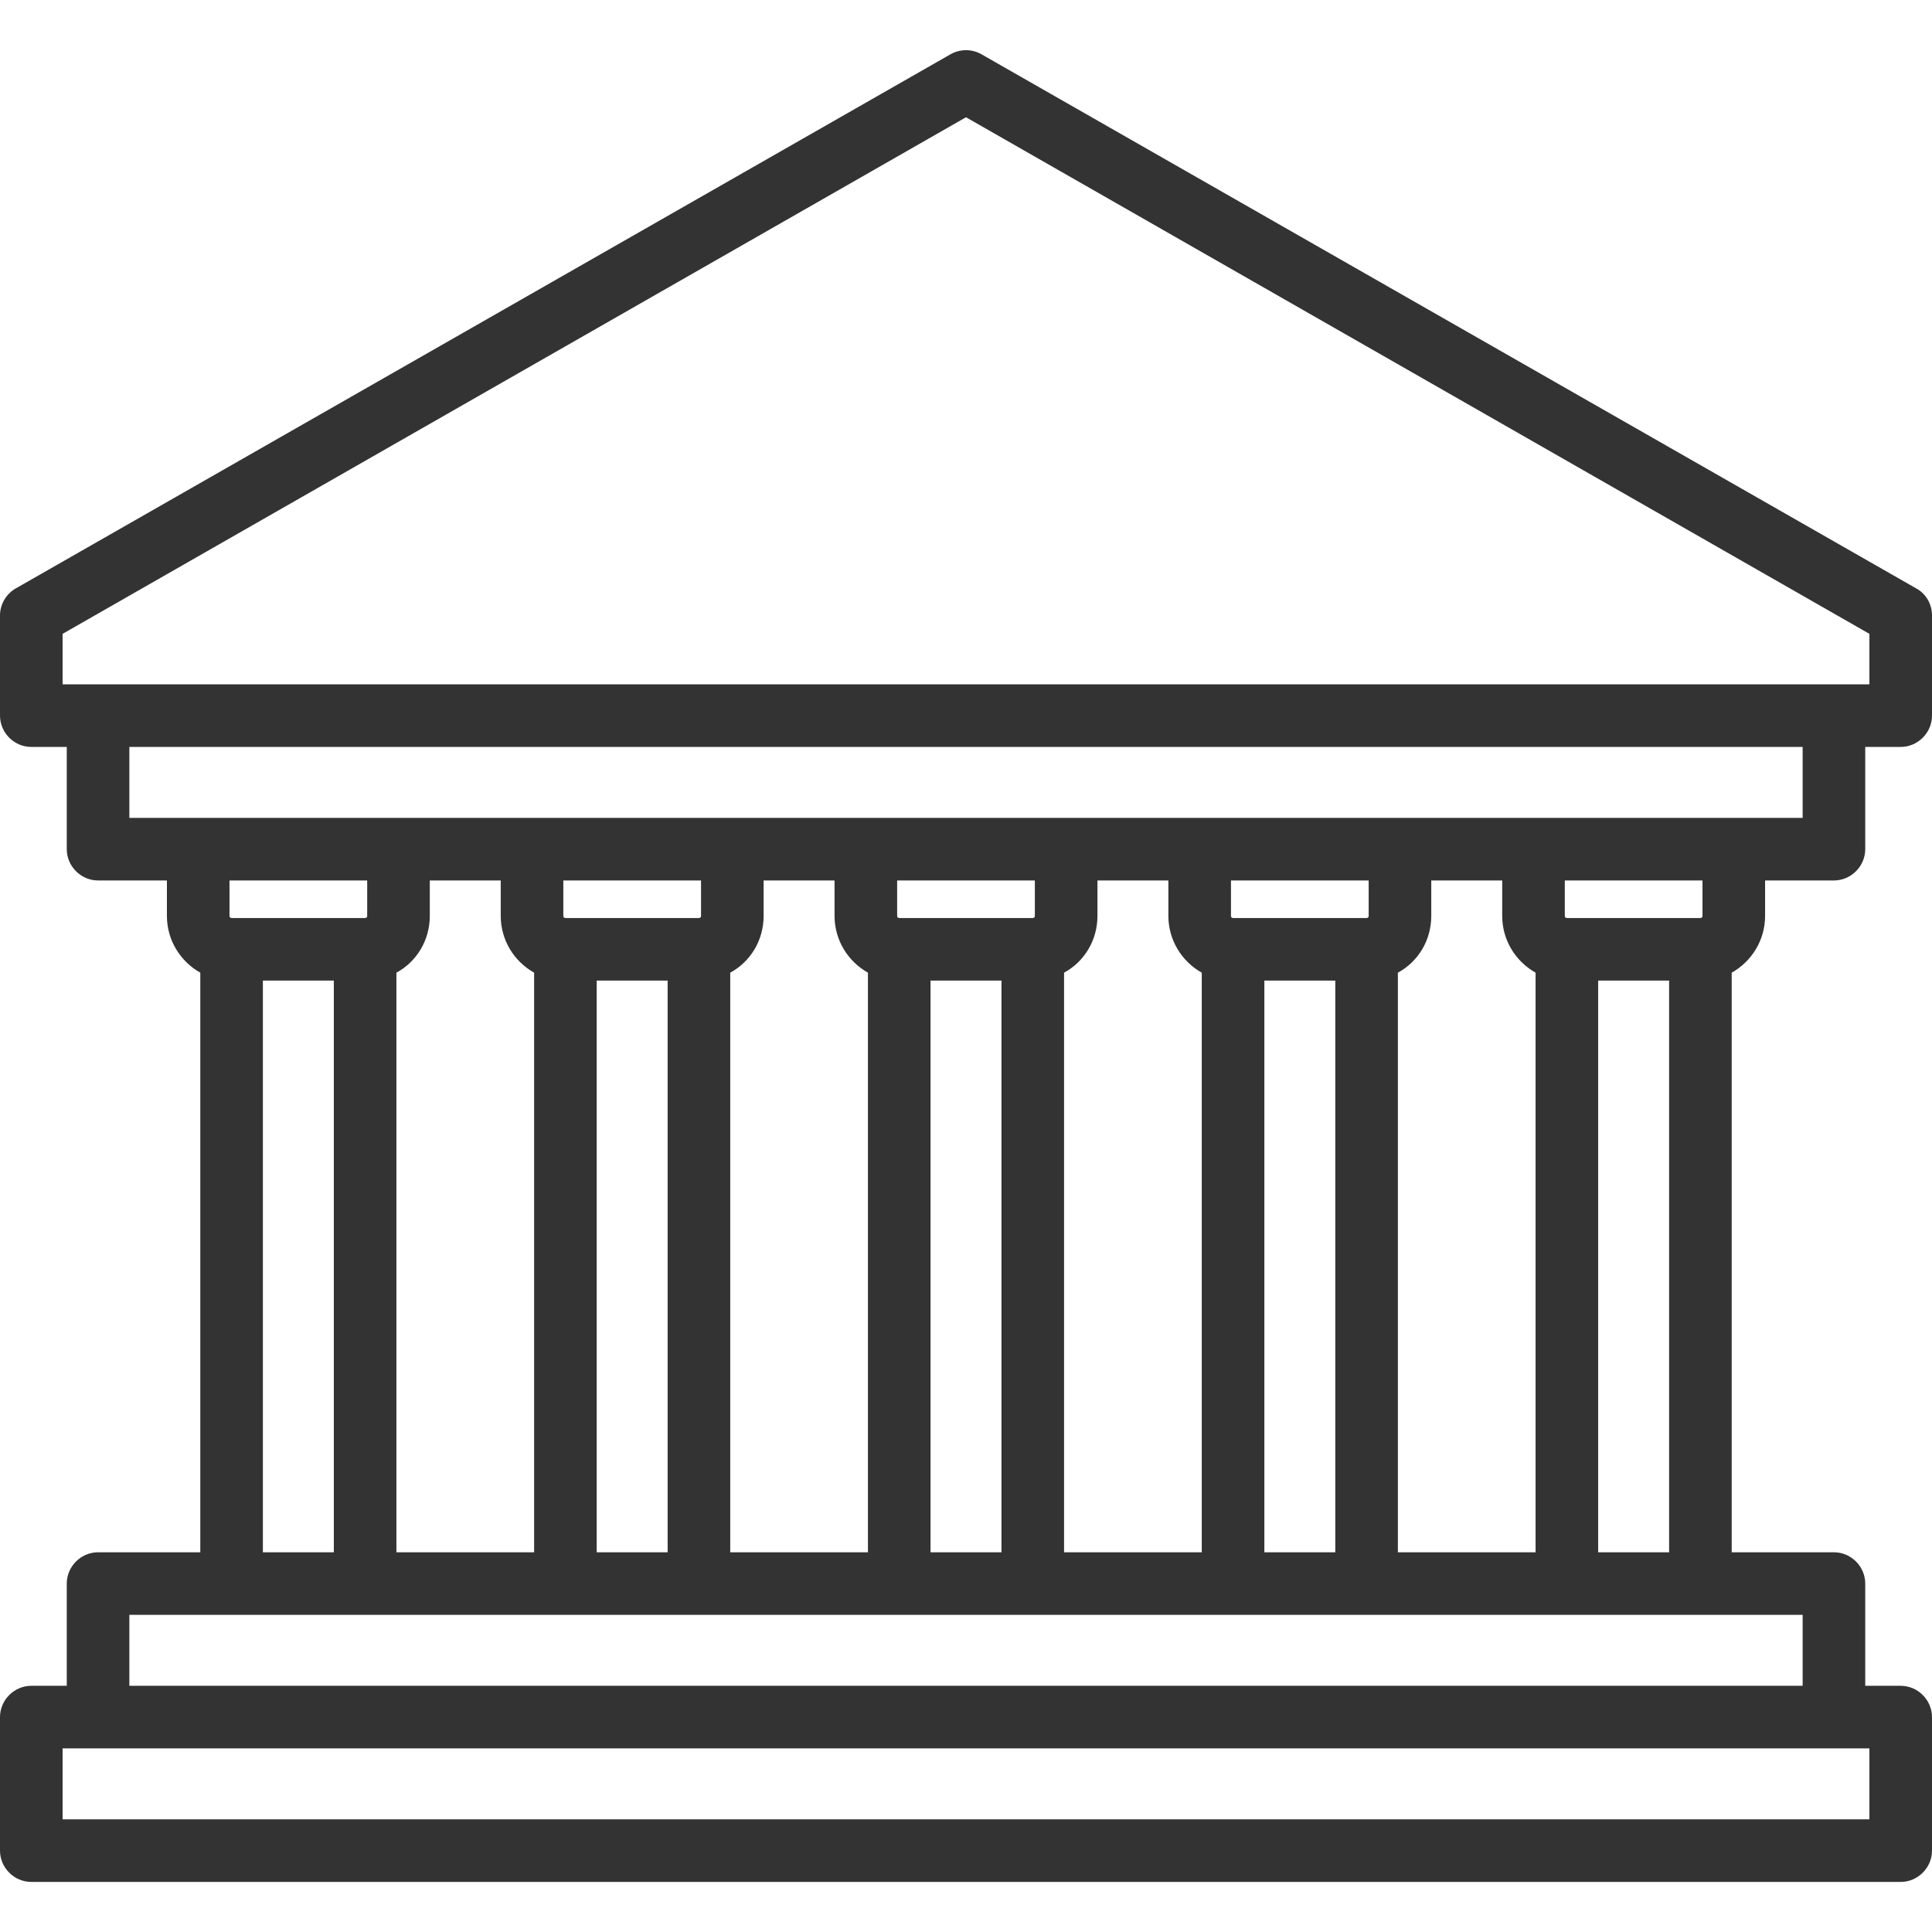 <?xml version="1.0" encoding="utf-8"?>
<!-- Generator: Adobe Illustrator 24.1.3, SVG Export Plug-In . SVG Version: 6.00 Build 0)  -->
<svg version="1.1" id="Capa_1" xmlns="http://www.w3.org/2000/svg" xmlns:xlink="http://www.w3.org/1999/xlink" x="0px" y="0px"
	 viewBox="0 0 463 463" style="enable-background:new 0 0 463 463;" xml:space="preserve">
<style type="text/css">
	.st0{fill:#333333;}
</style>
<path class="st0" d="M423,219.5V211h16.5c4.1,0,7.5-3.4,7.5-7.5V179h8.5c4.1,0,7.5-3.4,7.5-7.5v-24c0-2.7-1.4-5.2-3.8-6.5l-224-128
	c-2.3-1.3-5.1-1.3-7.4,0L3.8,141c-2.3,1.3-3.8,3.8-3.8,6.5v24c0,4.1,3.4,7.5,7.5,7.5H16v24.5c0,4.1,3.4,7.5,7.5,7.5H40v8.5
	c0,5.8,3.2,10.9,8,13.6V372H23.5c-4.1,0-7.5,3.4-7.5,7.5V404H7.5c-4.1,0-7.5,3.4-7.5,7.5v32c0,4.1,3.4,7.5,7.5,7.5h448
	c4.1,0,7.5-3.4,7.5-7.5v-32c0-4.1-3.4-7.5-7.5-7.5H447v-24.5c0-4.1-3.4-7.5-7.5-7.5H415V233.1C419.8,230.4,423,225.3,423,219.5z
	 M408,219.5c0,0.3-0.2,0.5-0.5,0.5h-32c-0.3,0-0.5-0.2-0.5-0.5V211h33V219.5z M335,372V233.1c4.8-2.6,8-7.7,8-13.6V211h17v8.5
	c0,5.8,3.2,10.9,8,13.6V372H335z M303,372V235h17v137H303z M255,372V233.1c4.8-2.6,8-7.7,8-13.6V211h17v8.5c0,5.8,3.2,10.9,8,13.6
	V372H255z M223,372V235h17v137H223z M175,372V233.1c4.8-2.6,8-7.7,8-13.6V211h17v8.5c0,5.8,3.2,10.9,8,13.6V372H175z M143,372V235
	h17v137H143z M95,372V233.1c4.8-2.6,8-7.7,8-13.6V211h17v8.5c0,5.8,3.2,10.9,8,13.6V372H95z M168,211v8.5c0,0.3-0.2,0.5-0.5,0.5h-32
	c-0.3,0-0.5-0.2-0.5-0.5V211H168z M248,211v8.5c0,0.3-0.2,0.5-0.5,0.5h-32c-0.3,0-0.5-0.2-0.5-0.5V211H248z M328,211v8.5
	c0,0.3-0.2,0.5-0.5,0.5h-32c-0.3,0-0.5-0.2-0.5-0.5V211H328z M15,151.9L231.5,28.1L448,151.9V164H15V151.9z M31,179h401v17H31V179z
	 M88,211v8.5c0,0.3-0.2,0.5-0.5,0.5h-32c-0.3,0-0.5-0.2-0.5-0.5V211H88z M63,235h17v137H63V235z M448,436H15v-17h433V436z M432,404
	H31v-17h401V404z M383,372V235h17v137H383z"/>
</svg>
